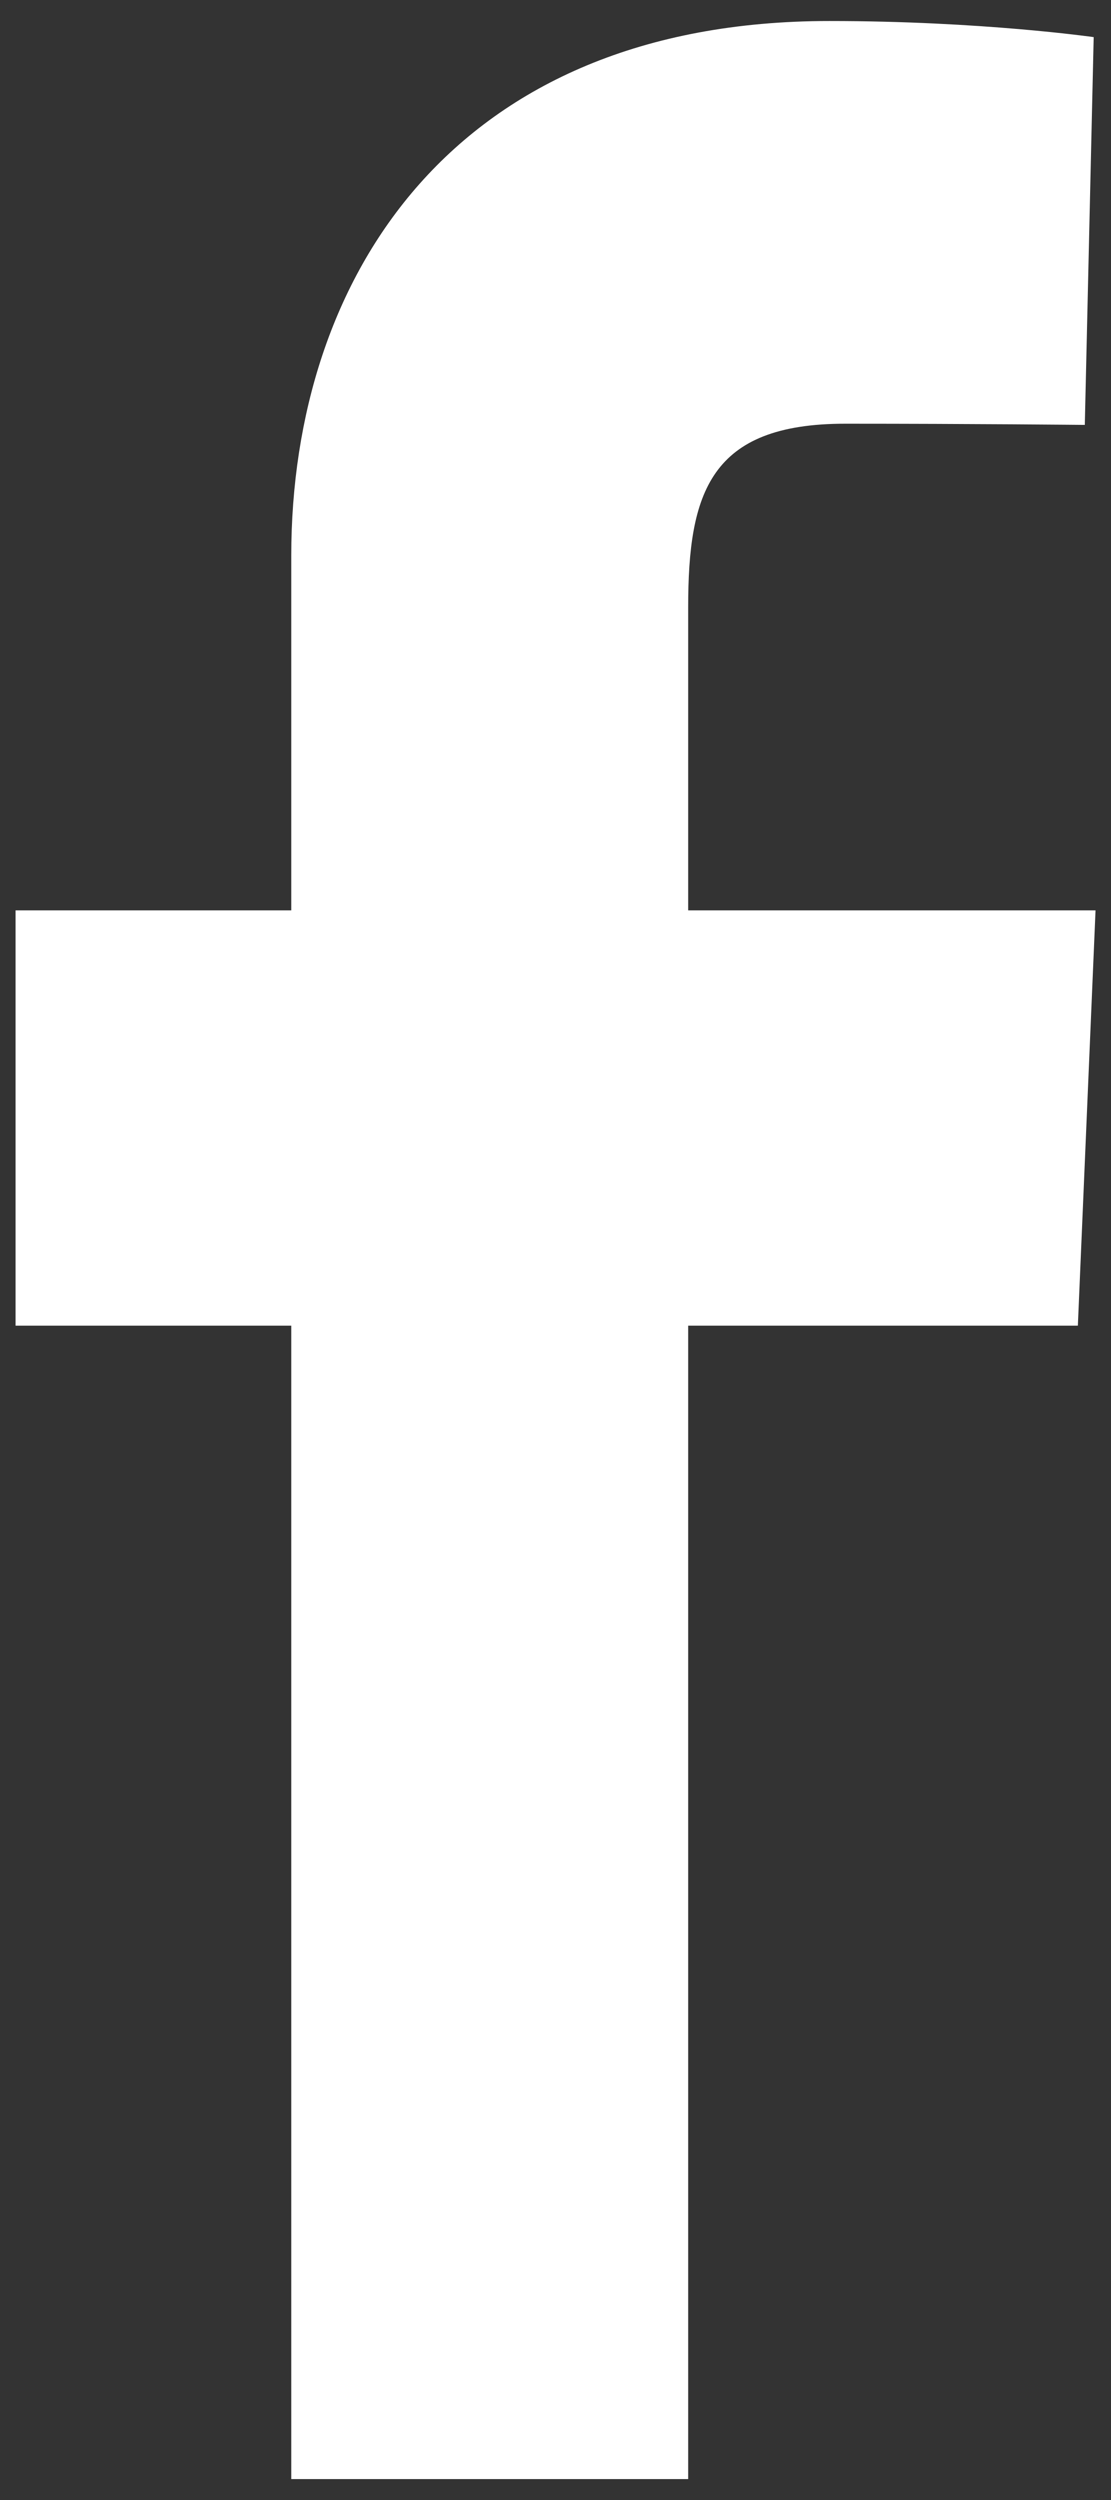 <svg width="12" height="27" viewBox="0 0 12 27" fill="none" xmlns="http://www.w3.org/2000/svg">
<rect x="0" y="0" width="12" height="27" fill="#333333" stroke="none"/>
<path d="M3.146 26.774V14.317H0.168V9.832H3.146V6.001C3.146 2.991 4.905 0.227 8.958 0.227C10.599 0.227 11.813 0.401 11.813 0.401L11.717 4.589C11.717 4.589 10.48 4.576 9.129 4.576C7.668 4.576 7.433 5.321 7.433 6.557V9.832H11.833L11.642 14.317H7.433V26.774H3.146Z" fill="white"/>
</svg>
